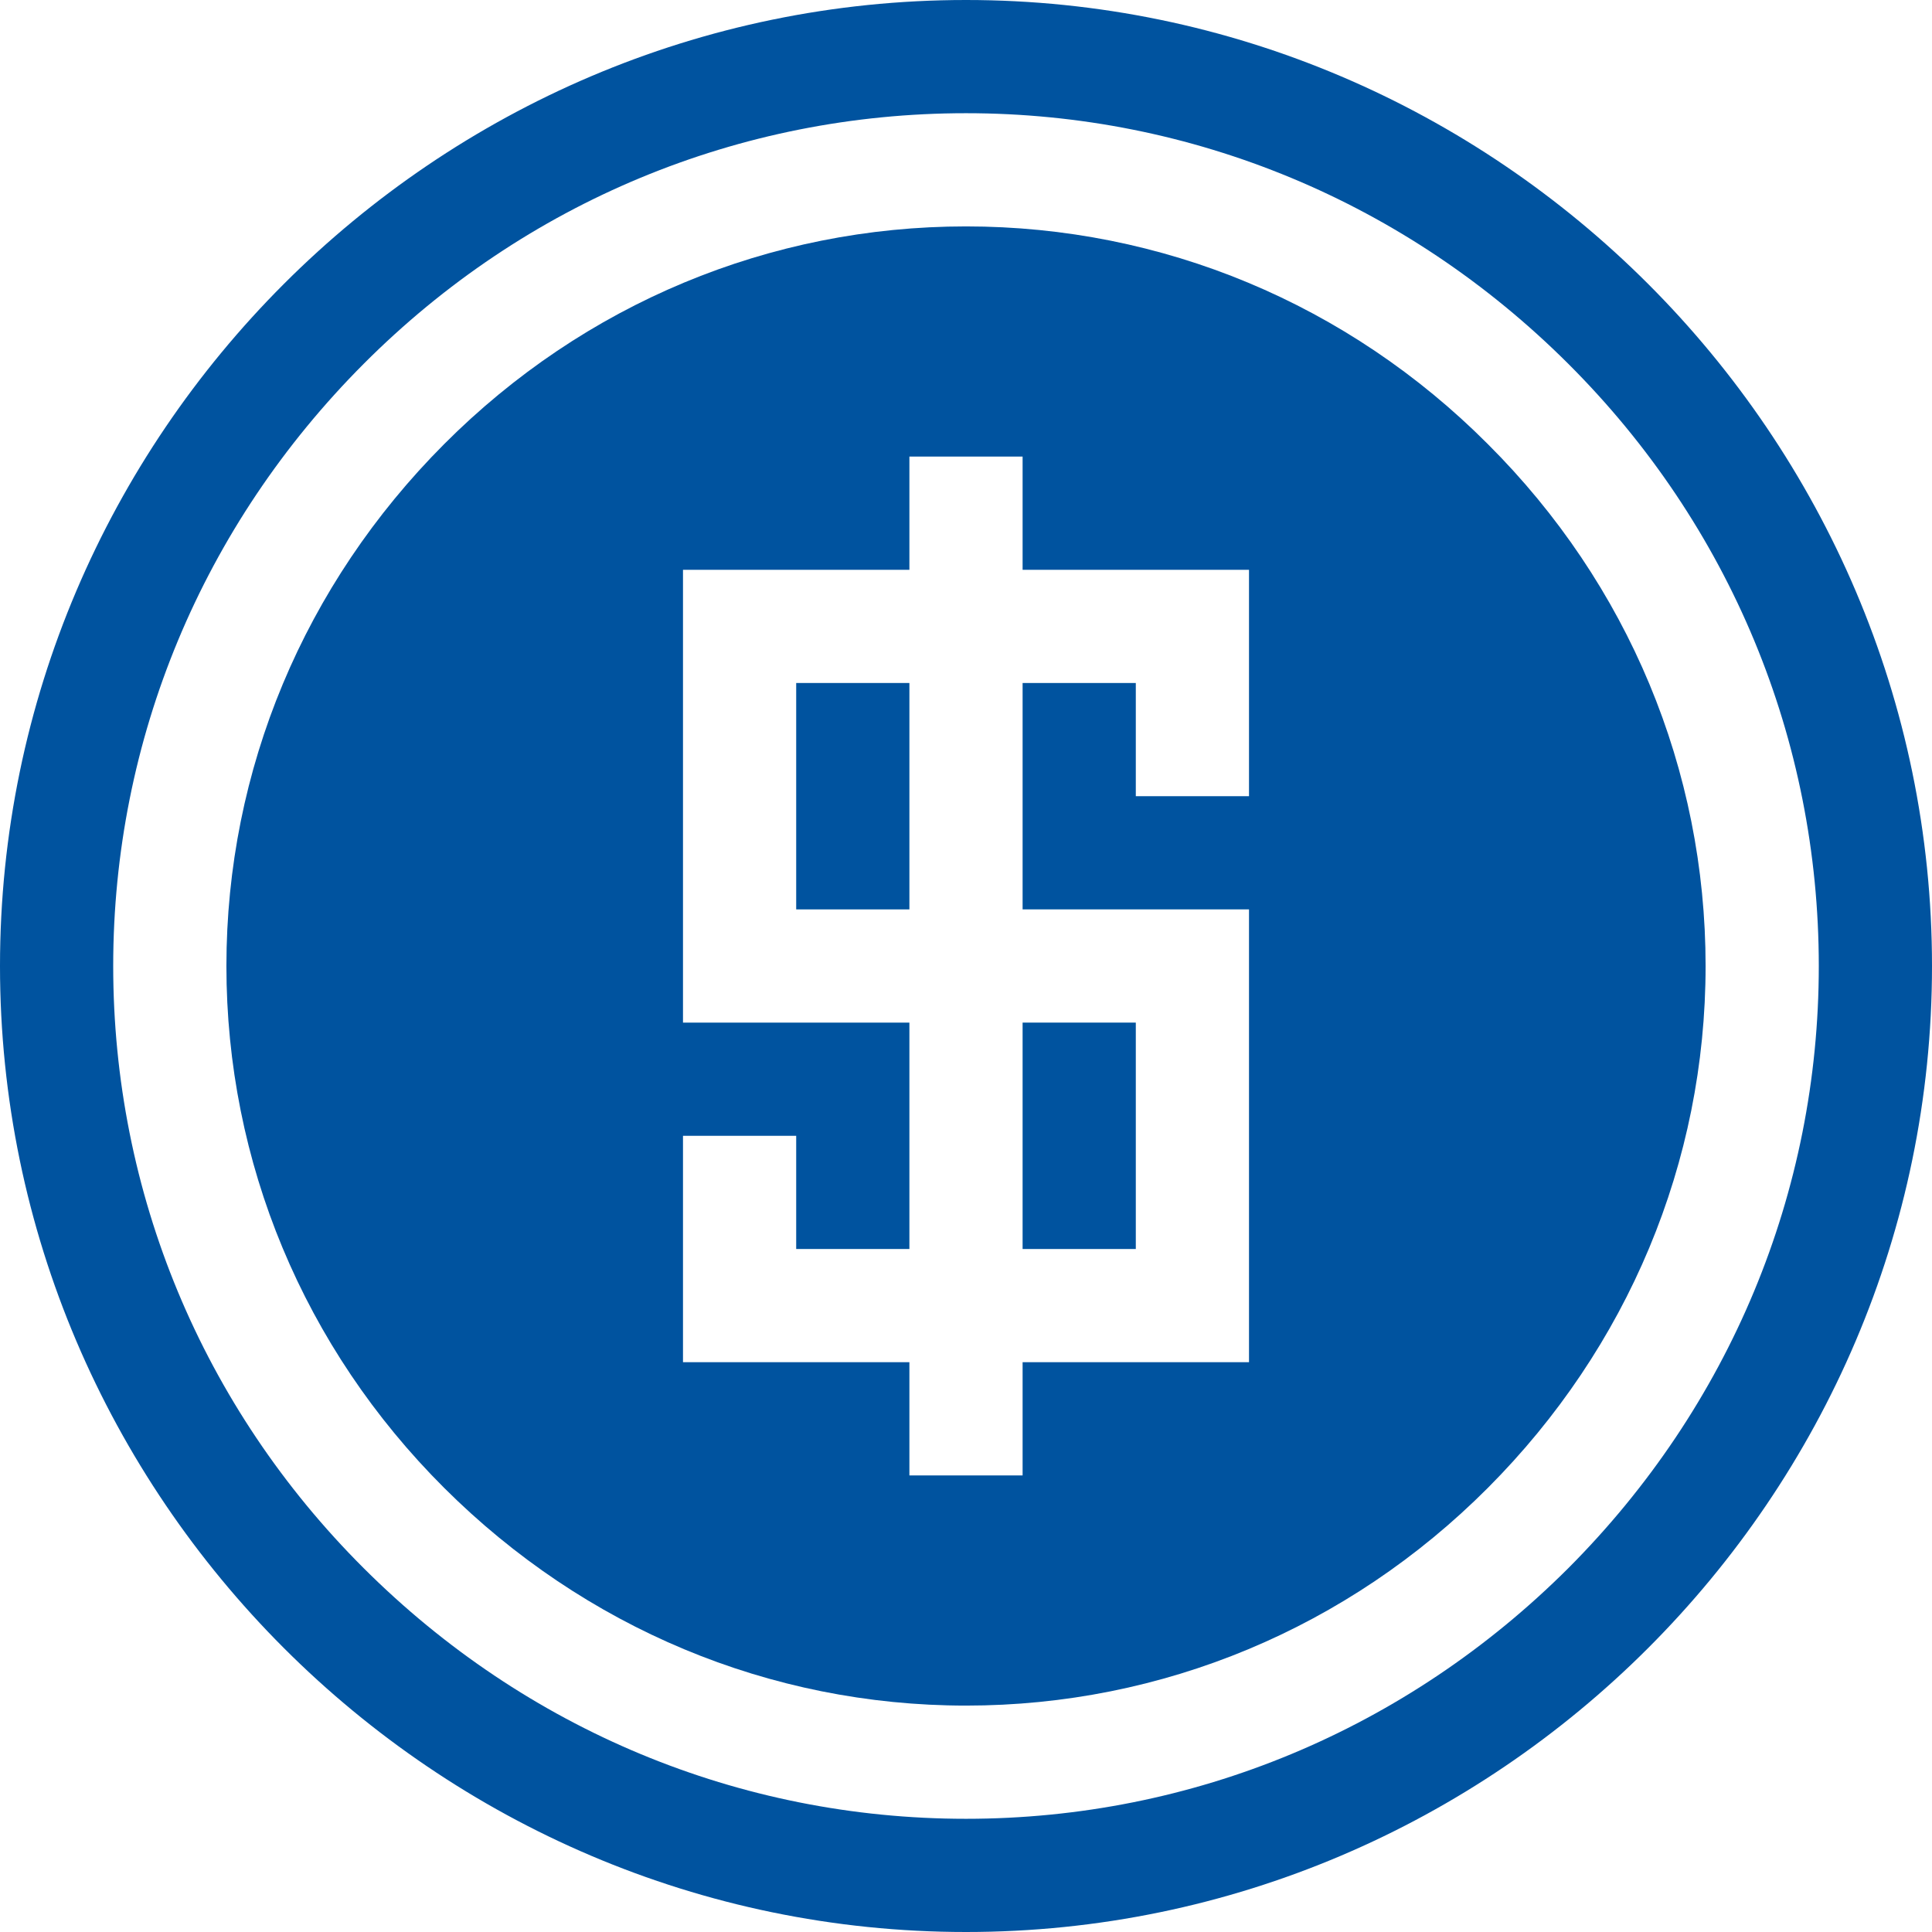 <?xml version="1.0" encoding="utf-8"?>
<!-- Generator: Adobe Illustrator 19.0.0, SVG Export Plug-In . SVG Version: 6.00 Build 0)  -->
<svg version="1.1" id="Layer_1" xmlns="http://www.w3.org/2000/svg" xmlns:xlink="http://www.w3.org/1999/xlink" x="0px" y="0px"
	 viewBox="-49 141 512 512" style="enable-background:new -49 141 512 512;" xml:space="preserve">
<style type="text/css">
	.st0{fill:#00539F;}
</style>
<path class="st0" d="M222,412h30v60h-30V412z"/>
<path class="st0" d="M162,322h30v60h-30V322z"/>
<path class="st0" d="M207,141C66.3,141-49,256.3-49,397S66.3,653,207,653s256-115.3,256-256S347.7,141,207,141z M366.6,556.6
	C323.7,599.4,267,623,207,623S90.3,599.4,47.4,556.6S-19,457-19,397S4.6,280.3,47.4,237.4S147,171,207,171s116.7,23.6,159.6,66.4
	S433,337,433,397S409.4,513.7,366.6,556.6z"/>
<path class="st0" d="M345.3,258.7C308.2,221.5,259,201,207,201s-101.2,20.5-138.3,57.7S11,345,11,397s20.5,101.2,57.7,138.3
	S155,593,207,593s101.2-20.5,138.3-57.7S403,449,403,397S382.5,295.8,345.3,258.7z M282,352h-30v-30h-30v60h60v120h-60v30h-30v-30
	h-60v-60h30v30h30v-60h-60V292h60v-30h30v30h60V352z"/>
</svg>
